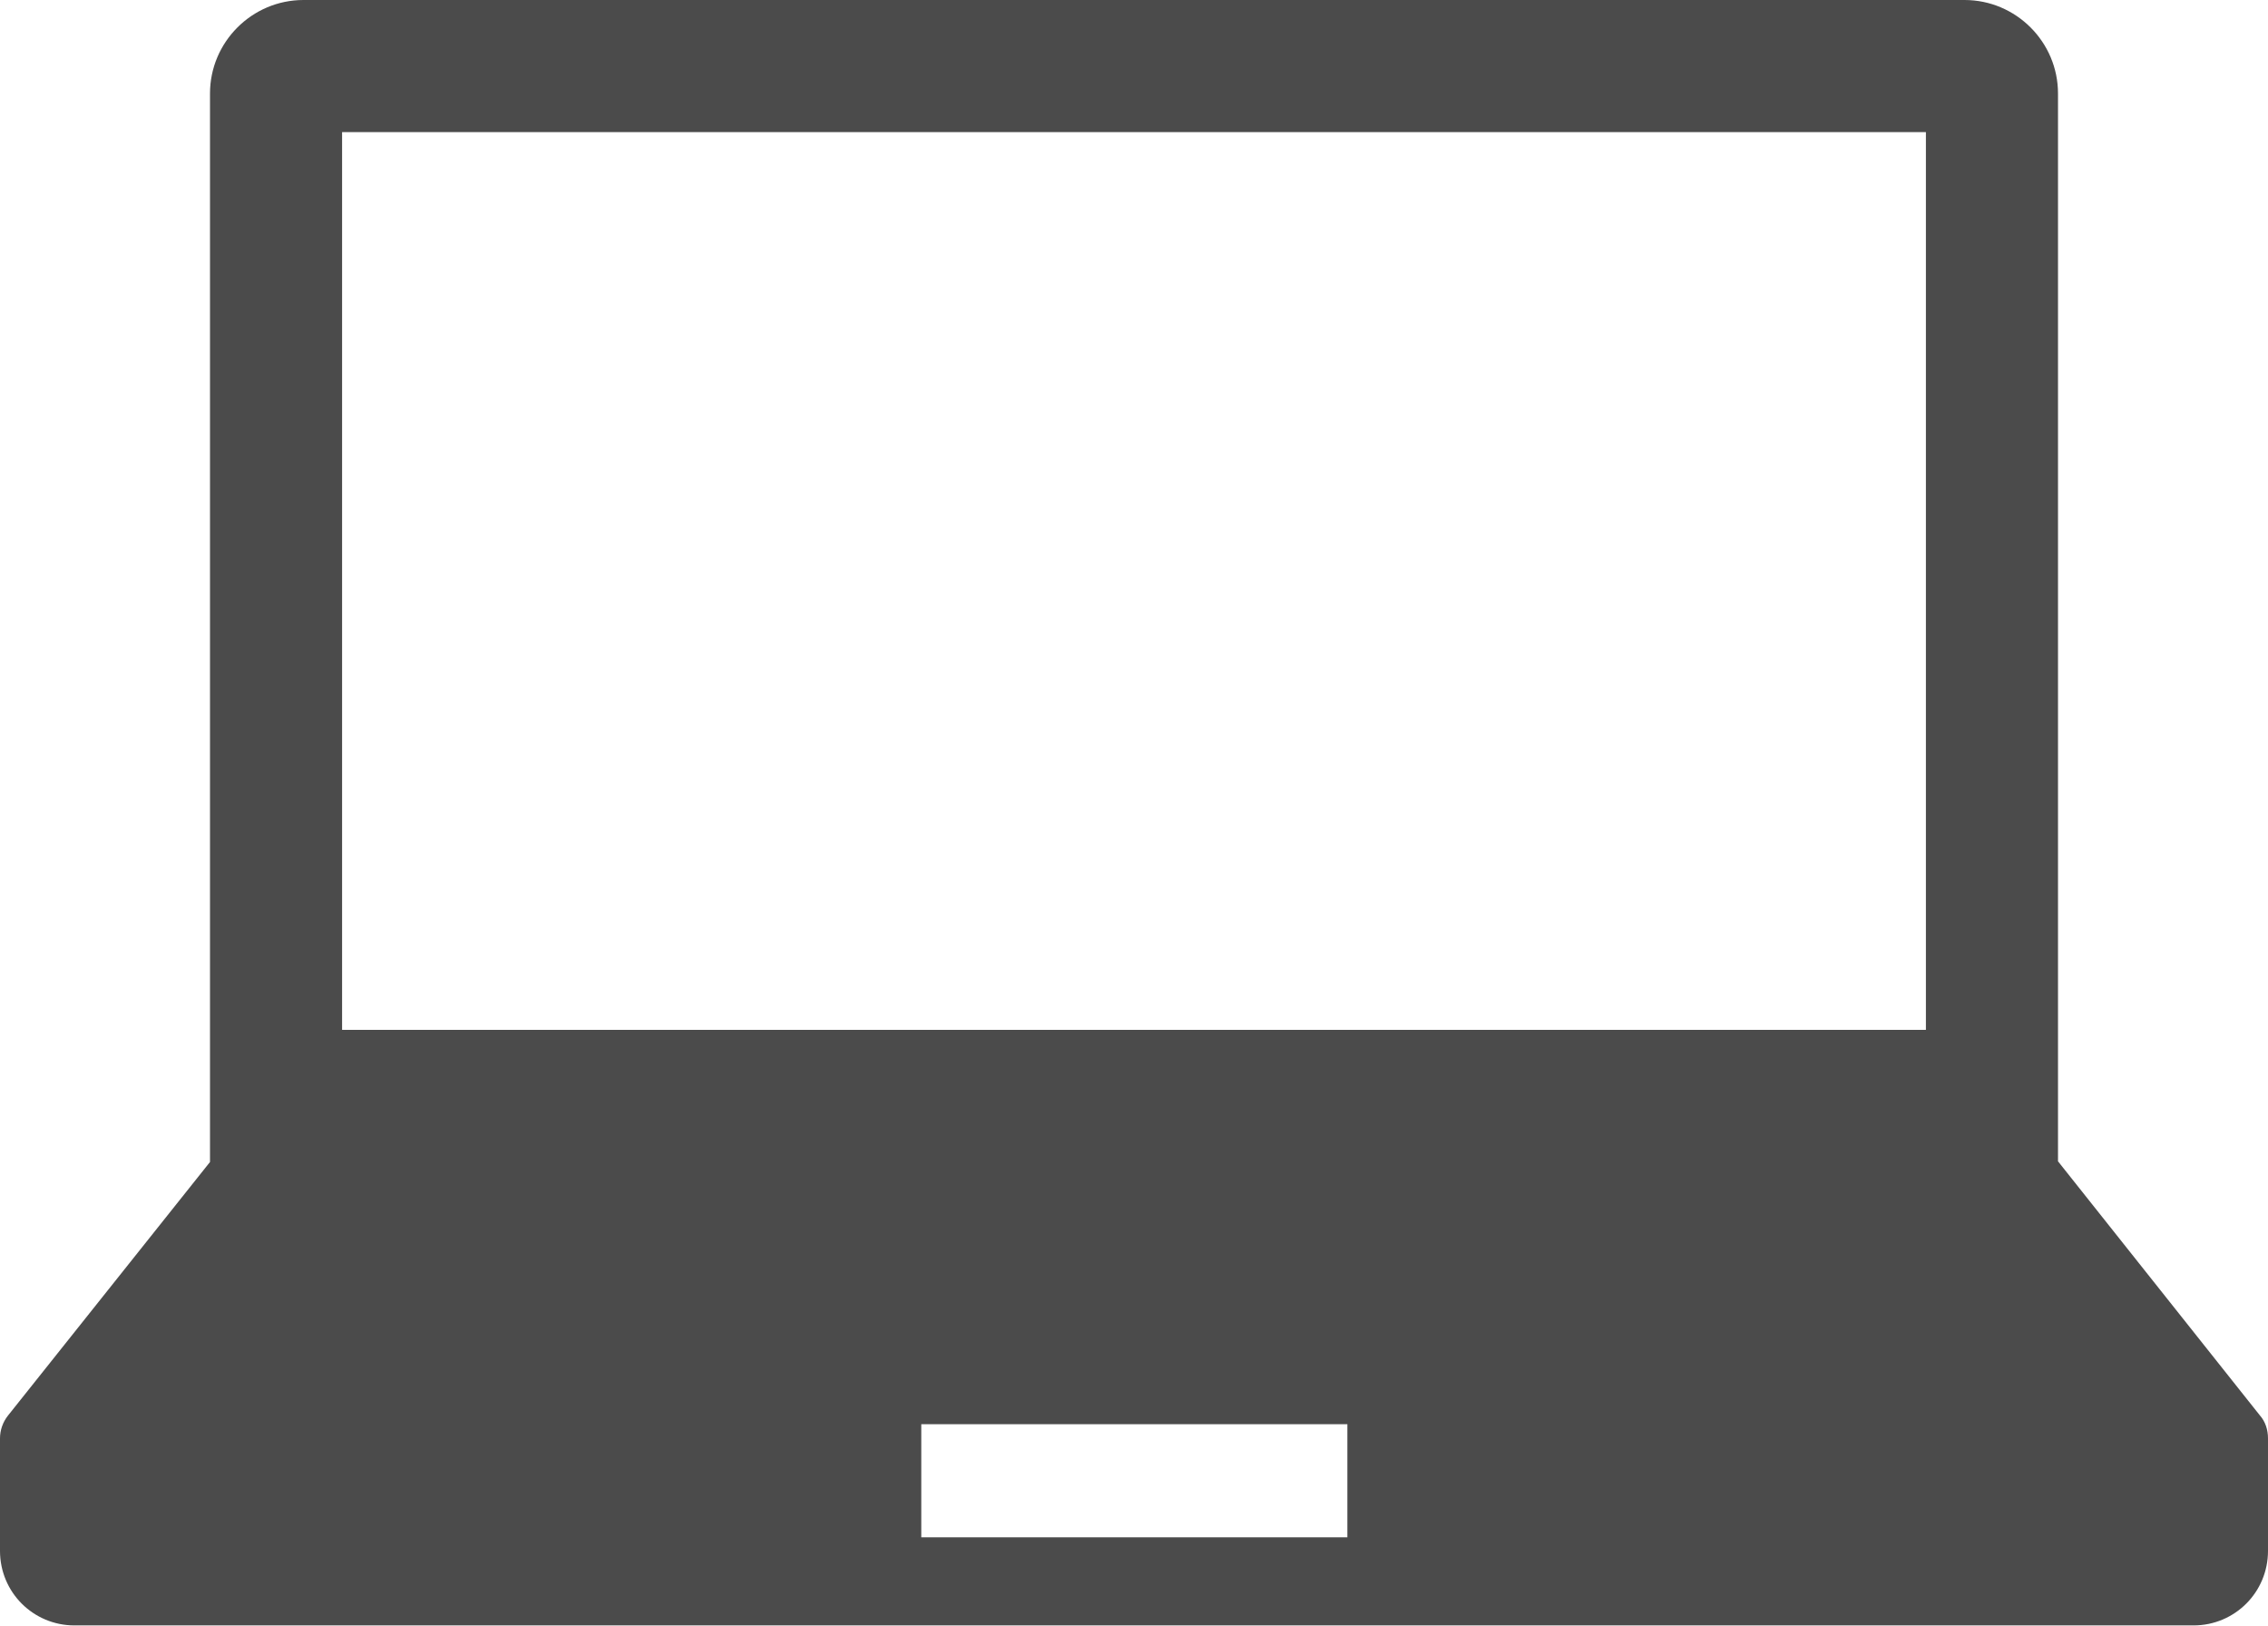 <?xml version="1.0" encoding="UTF-8"?>
<svg id="_レイヤー_2" data-name="レイヤー 2" xmlns="http://www.w3.org/2000/svg" viewBox="0 0 33.48 24">
  <defs>
    <style>
      .cls-1 {
        fill: #4b4b4b;
        stroke-width: 0px;
      }
    </style>
  </defs>
  <g id="_コンテンツ" data-name="コンテンツ">
    <path class="cls-1" d="m33.36,20.89l-2.98-3.75V1.38c0-.76-.62-1.38-1.38-1.38H4.48c-.76,0-1.38.62-1.38,1.38v15.77L.12,20.89c-.08.1-.12.22-.12.34v1.66c0,.61.49,1.1,1.1,1.1h31.28c.61,0,1.1-.49,1.1-1.1v-1.66c0-.13-.04-.25-.12-.34ZM5.05,1.95h23.38v13.25H5.05V1.95Zm14.84,20.74h-6.29v-1.67h6.29v1.67Z"/>
  </g>
</svg>